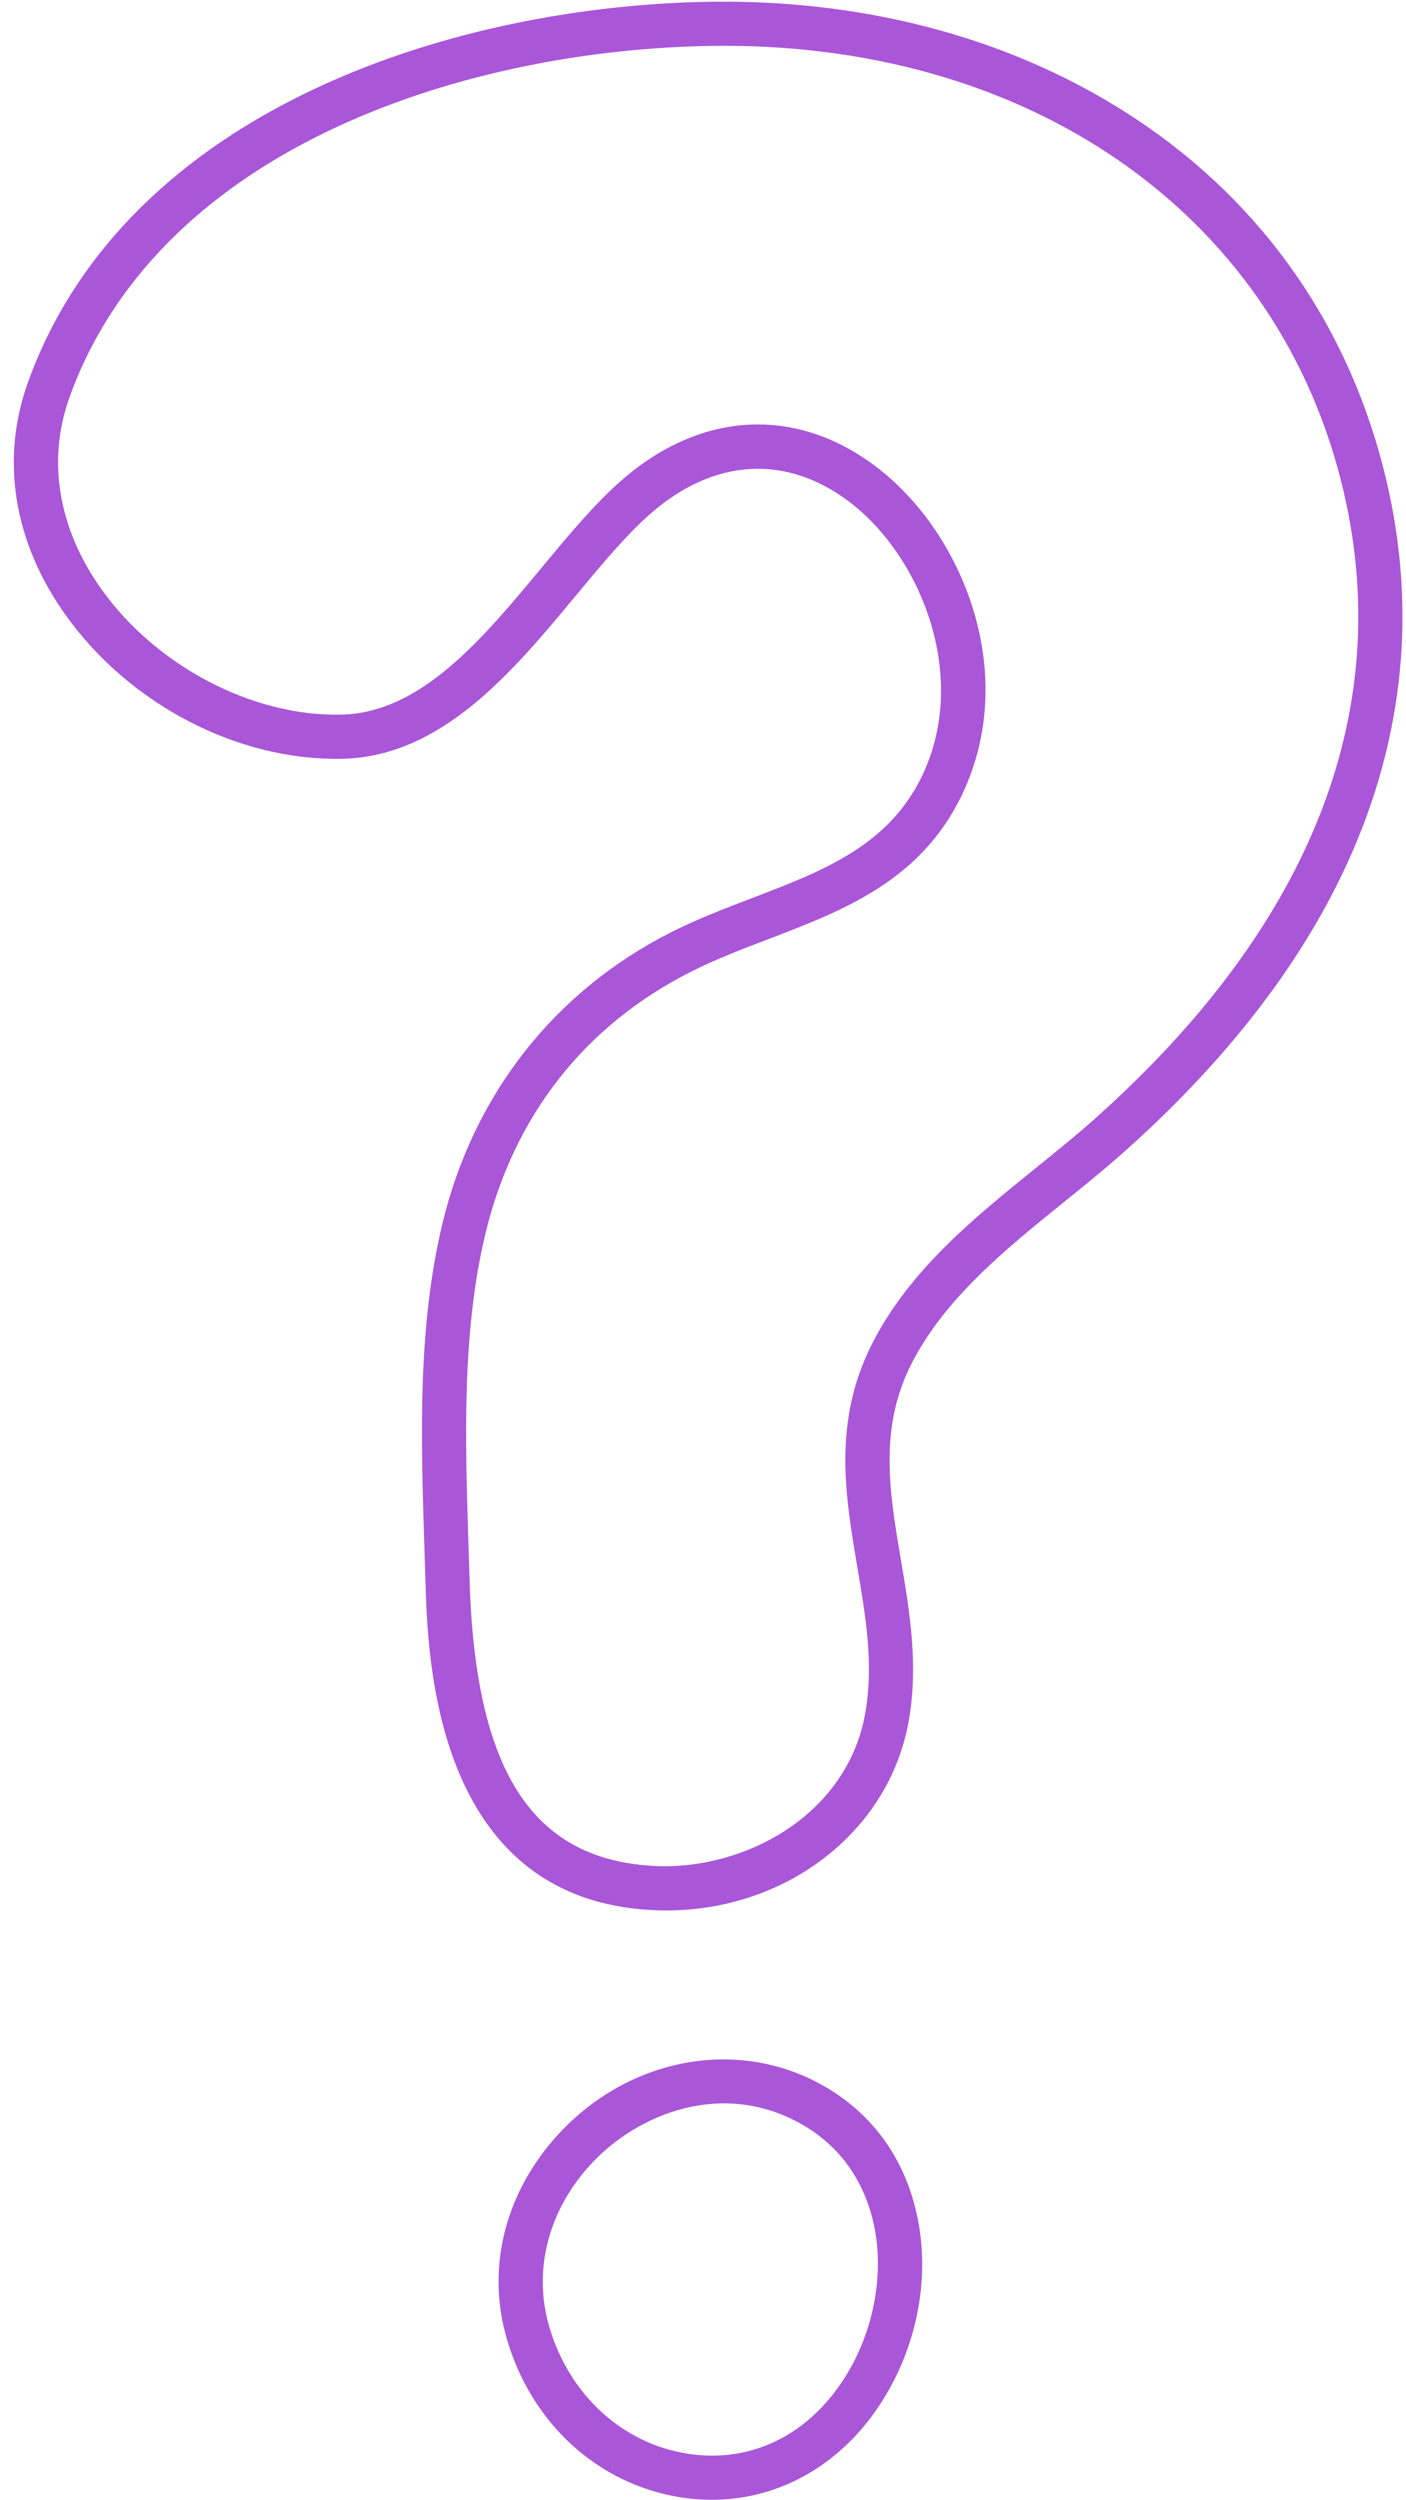 <?xml version="1.0" encoding="UTF-8" standalone="no"?><svg xmlns="http://www.w3.org/2000/svg" xmlns:xlink="http://www.w3.org/1999/xlink" fill="#a956d8" height="452.8" preserveAspectRatio="xMidYMid meet" version="1" viewBox="-2.5 -0.3 254.7 452.8" width="254.7" zoomAndPan="magnify"><g><g id="change1_1"><path d="M118.196,345.69c-1.077,0-2.157-0.035-3.249-0.106c-38.748-2.516-39.98-45.577-40.384-59.727 c-0.059-2.041-0.124-4.097-0.19-6.164c-0.618-19.459-1.258-39.58,3.288-58.458 c5.621-23.343,20.337-42.062,41.435-52.712c4.798-2.421,9.829-4.342,14.695-6.199 c12.723-4.856,24.741-9.444,30.811-22.248c8.502-17.932-0.268-39.66-13.268-49.508 c-11.398-8.634-24.486-7.871-35.915,2.091c-4.44,3.871-8.893,9.234-13.606,14.913 c-11.34,13.664-24.194,29.15-42.29,29.547c-18.855,0.406-38.458-9.761-50.051-25.912 C-0.051,97.936-2.493,82.89,2.598,68.841C20.659,18.998,80.655,0.613,126.544,0.012 c28.746-0.35,55.306,6.992,76.846,21.309c23.257,15.457,38.932,38.173,45.329,65.689 c2.671,11.491,3.462,23.044,2.351,34.336l-3.981-0.392l3.981,0.392c-3.016,30.645-19.605,59.715-49.308,86.401 c-3.669,3.297-7.643,6.508-11.485,9.614c-10.671,8.624-21.705,17.543-27.701,29.399 c-5.9,11.67-3.947,23.199-1.88,35.405c1.594,9.404,3.241,19.13,1.387,29.389 C158.482,331.467,139.915,345.69,118.196,345.69z M134.8,76.568c7.336,0,14.644,2.53,21.365,7.622 c15.836,11.995,26.024,37.461,15.665,59.312c-7.445,15.705-21.548,21.088-35.187,26.294 c-4.677,1.786-9.513,3.632-13.942,5.868c-19.242,9.711-32.127,26.116-37.263,47.442 c-4.293,17.829-3.671,37.402-3.069,56.33c0.065,2.076,0.131,4.141,0.19,6.19 c0.988,34.53,11.137,50.56,32.906,51.974c16.433,1.074,35.391-8.918,38.744-27.47 c1.605-8.88,0.145-17.501-1.401-26.629c-2.193-12.945-4.461-26.331,2.629-40.351 c6.771-13.39,18.483-22.856,29.811-32.013c3.936-3.181,7.653-6.186,11.168-9.343 c28.169-25.309,43.878-52.64,46.692-81.233c1.025-10.423,0.291-21.102-2.183-31.74 c-11.452-49.265-55.4-80.824-112.251-80.824c-0.675,0-1.348,0.005-2.025,0.014 C83.312,8.578,26.789,25.563,10.12,71.566c-4.164,11.493-2.086,23.914,5.853,34.976 c9.942,13.854,27.344,22.956,43.376,22.578c14.446-0.316,25.561-13.708,36.31-26.658 c4.925-5.934,9.577-11.539,14.506-15.835C117.839,79.936,126.338,76.568,134.8,76.568z" fill="inherit"/></g><g id="change1_2"><path d="M126.434,452.417c-1.878,0-3.777-0.15-5.69-0.454c-14.938-2.378-26.987-13.383-31.443-28.721 c-3.594-12.366-0.592-25.403,8.236-35.769l0,0c12.286-14.424,31.878-18.879,47.642-10.834 c9.235,4.713,15.494,12.591,18.099,22.781c3.074,12.031,0.523,25.646-6.824,36.423 C149.205,446.473,138.269,452.417,126.434,452.417z M103.626,392.661c-7.052,8.279-9.474,18.612-6.644,28.349 c3.584,12.333,13.171,21.166,25.02,23.053c10.986,1.745,21.135-2.89,27.842-12.727 c5.982-8.773,8.159-20.242,5.683-29.934c-1.408-5.509-4.977-13.04-13.984-17.638 C127.015,376.354,111.704,383.179,103.626,392.661L103.626,392.661z" fill="inherit"/></g></g></svg>